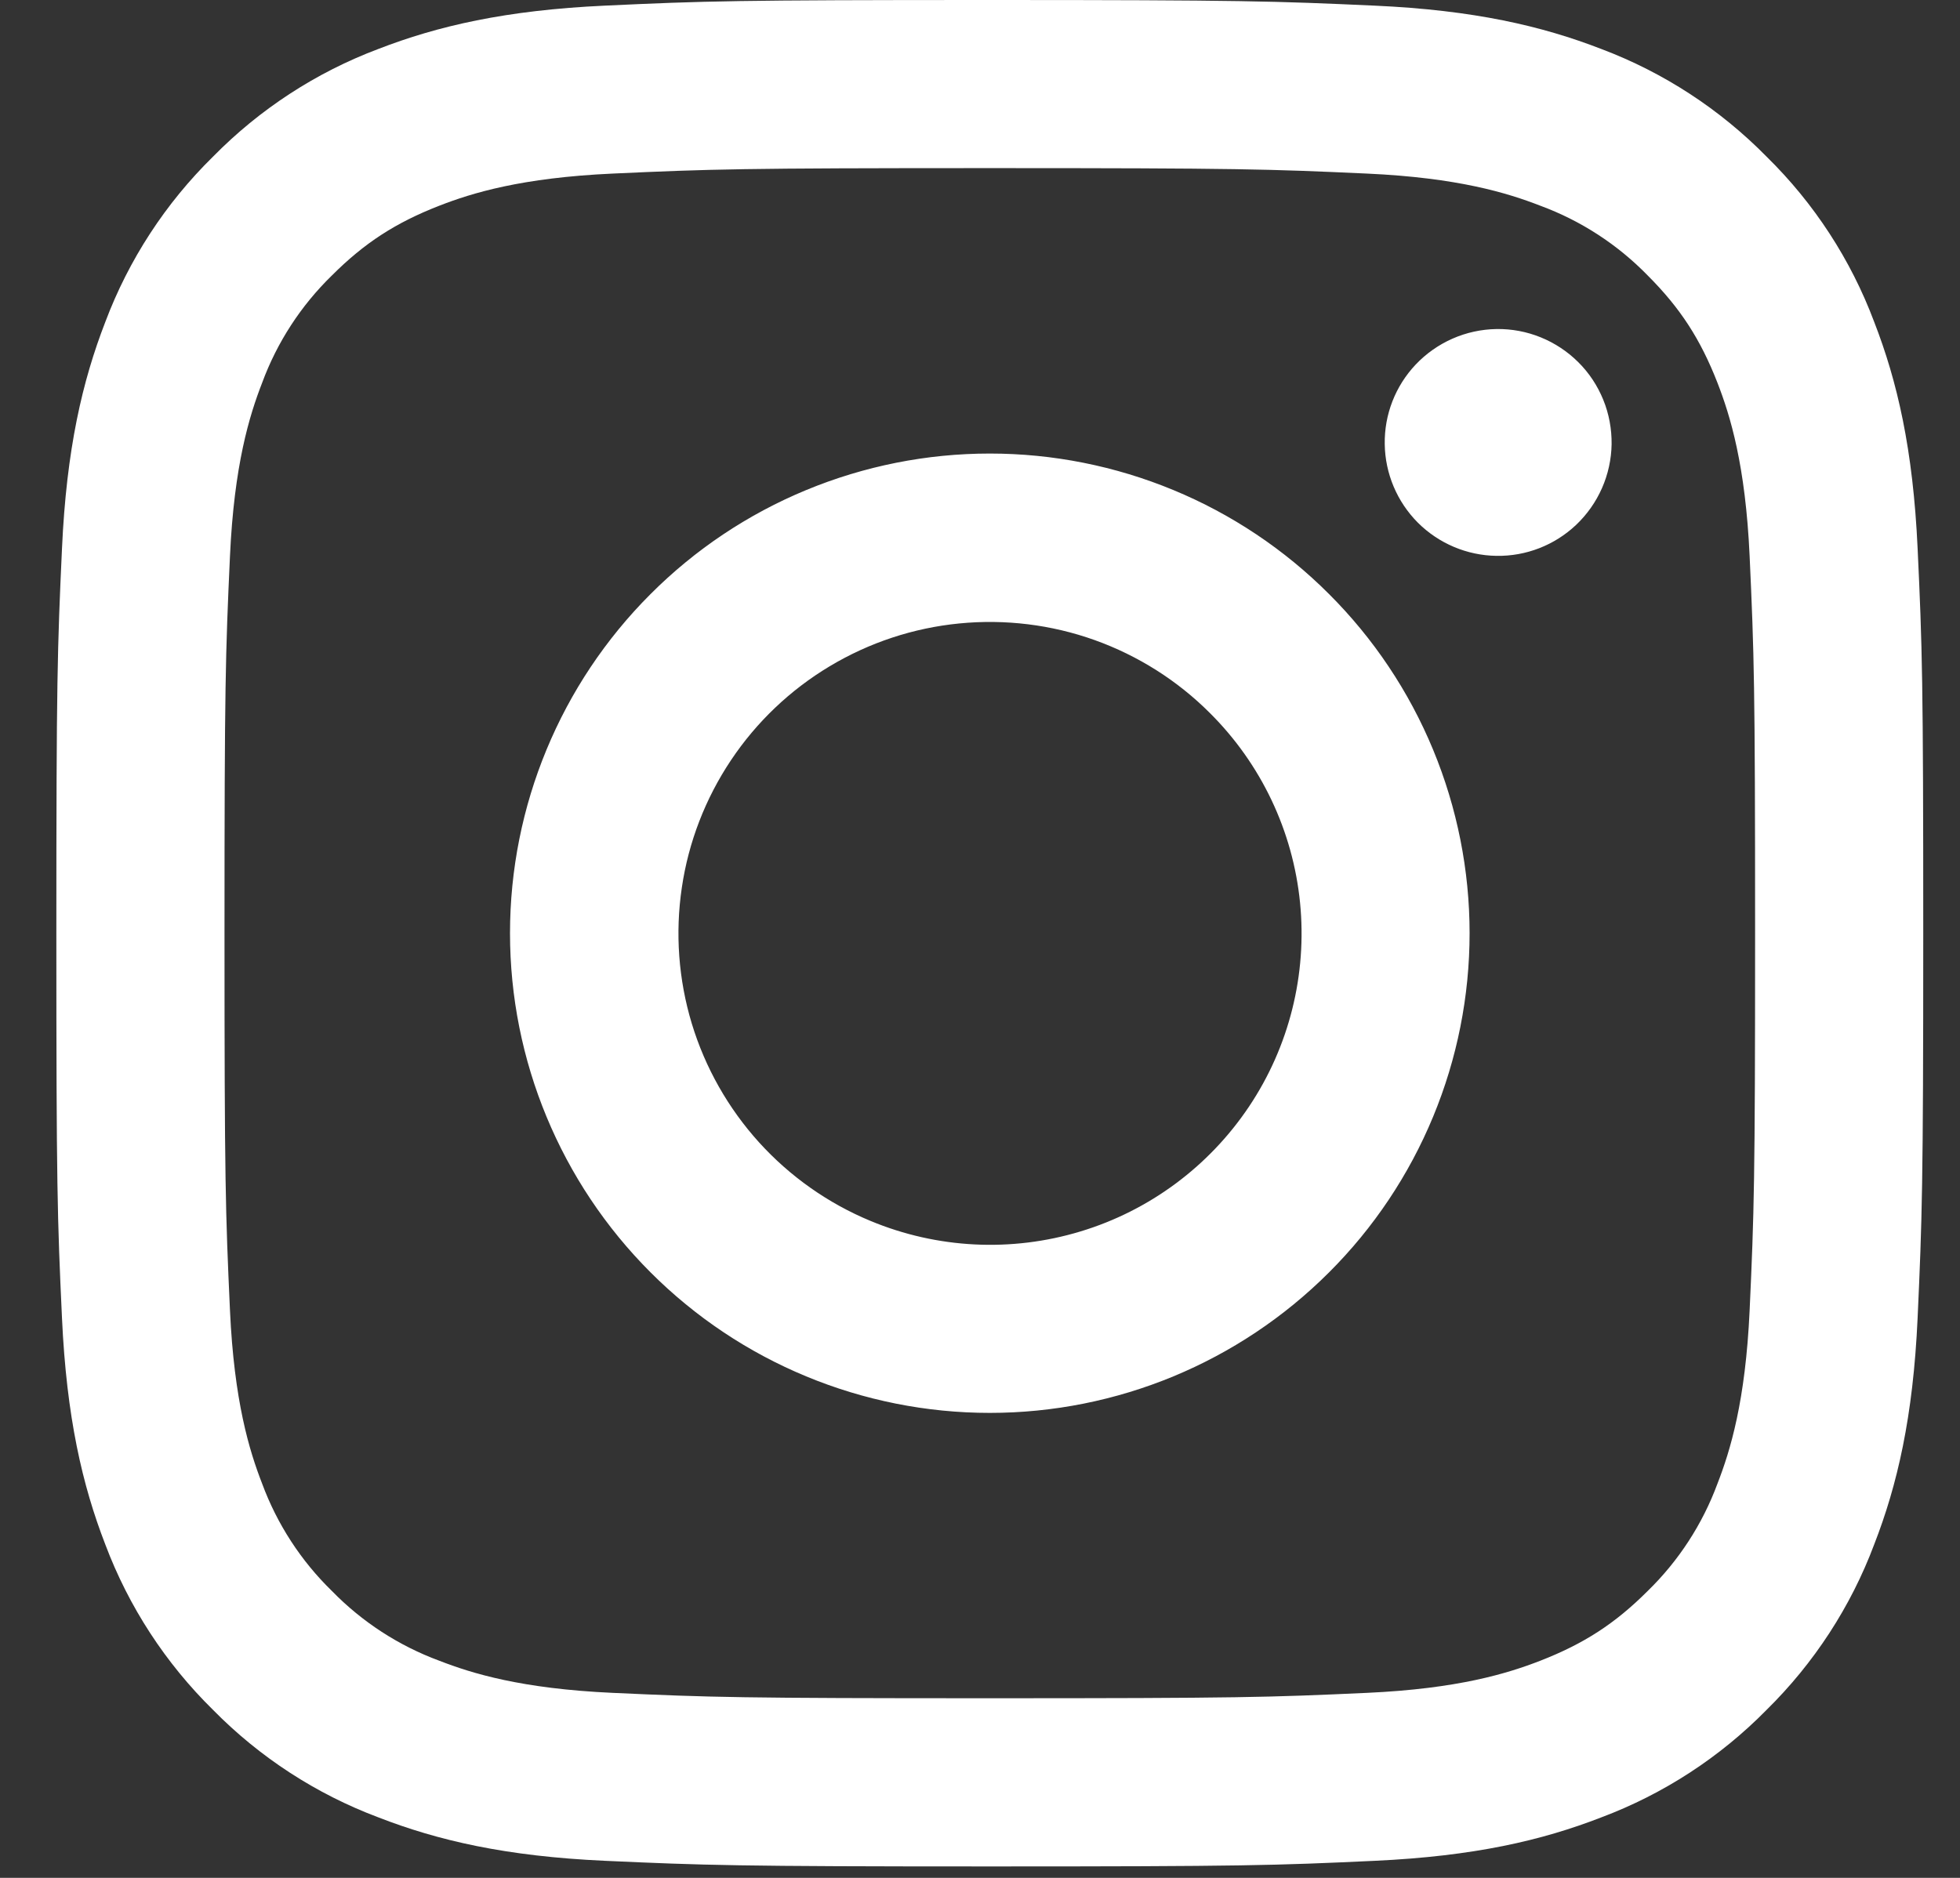 <svg width="24" height="23" viewBox="0 0 24 23" fill="none" xmlns="http://www.w3.org/2000/svg">
<rect x="0" y="0" width="24" height="23" fill="#333333" stroke="none"/>
<path fill-rule="evenodd" clip-rule="evenodd" d="M7.408 0.069C8.627 0.012 9.015 0 12.12 0C15.225 0 15.613 0.014 16.831 0.069C18.049 0.124 18.88 0.318 19.608 0.6C20.369 0.887 21.06 1.337 21.632 1.919C22.214 2.49 22.663 3.18 22.949 3.942C23.232 4.67 23.425 5.501 23.481 6.717C23.538 7.938 23.55 8.326 23.55 11.43C23.55 14.535 23.536 14.923 23.481 16.142C23.426 17.358 23.232 18.189 22.949 18.917C22.663 19.679 22.213 20.37 21.632 20.942C21.06 21.524 20.369 21.973 19.608 22.259C18.88 22.542 18.049 22.735 16.833 22.791C15.613 22.848 15.225 22.86 12.12 22.86C9.015 22.86 8.627 22.846 7.408 22.791C6.192 22.736 5.361 22.542 4.633 22.259C3.871 21.973 3.179 21.523 2.608 20.942C2.027 20.371 1.577 19.68 1.29 18.918C1.008 18.19 0.815 17.359 0.759 16.143C0.702 14.922 0.69 14.534 0.69 11.43C0.69 8.325 0.703 7.937 0.759 6.719C0.814 5.501 1.008 4.67 1.29 3.942C1.577 3.18 2.027 2.489 2.609 1.918C3.18 1.337 3.87 0.887 4.632 0.6C5.36 0.318 6.191 0.125 7.407 0.069H7.408ZM16.739 2.126C15.533 2.071 15.172 2.059 12.12 2.059C9.068 2.059 8.707 2.071 7.501 2.126C6.386 2.177 5.781 2.363 5.378 2.52C4.845 2.728 4.464 2.974 4.064 3.374C3.685 3.743 3.393 4.192 3.21 4.688C3.053 5.092 2.867 5.696 2.816 6.811C2.761 8.017 2.749 8.378 2.749 11.43C2.749 14.482 2.761 14.843 2.816 16.049C2.867 17.164 3.053 17.768 3.21 18.172C3.393 18.667 3.685 19.117 4.064 19.486C4.433 19.865 4.883 20.157 5.378 20.34C5.781 20.497 6.386 20.683 7.501 20.734C8.707 20.789 9.067 20.8 12.12 20.8C15.173 20.8 15.533 20.789 16.739 20.734C17.854 20.683 18.458 20.497 18.862 20.34C19.395 20.132 19.776 19.886 20.176 19.486C20.555 19.117 20.847 18.667 21.03 18.172C21.187 17.768 21.373 17.164 21.424 16.049C21.479 14.843 21.491 14.482 21.491 11.43C21.491 8.378 21.479 8.017 21.424 6.811C21.373 5.696 21.187 5.092 21.03 4.688C20.822 4.155 20.576 3.774 20.176 3.374C19.807 2.995 19.358 2.703 18.862 2.52C18.458 2.363 17.854 2.177 16.739 2.126ZM10.66 14.954C11.475 15.293 12.383 15.339 13.229 15.083C14.074 14.828 14.804 14.286 15.295 13.552C15.786 12.818 16.006 11.936 15.919 11.057C15.832 10.178 15.442 9.357 14.816 8.734C14.418 8.335 13.935 8.03 13.405 7.84C12.874 7.65 12.307 7.581 11.746 7.636C11.185 7.691 10.644 7.87 10.16 8.16C9.676 8.45 9.263 8.843 8.95 9.312C8.637 9.781 8.431 10.313 8.349 10.871C8.266 11.429 8.308 11.998 8.471 12.537C8.635 13.077 8.916 13.573 9.294 13.991C9.673 14.409 10.139 14.738 10.66 14.954ZM7.966 7.276C8.511 6.73 9.159 6.297 9.872 6.002C10.585 5.707 11.348 5.555 12.12 5.555C12.892 5.555 13.655 5.707 14.368 6.002C15.081 6.297 15.729 6.73 16.274 7.276C16.82 7.821 17.253 8.469 17.548 9.182C17.843 9.895 17.995 10.659 17.995 11.43C17.995 12.201 17.843 12.966 17.548 13.678C17.253 14.391 16.82 15.039 16.274 15.584C15.172 16.686 13.678 17.305 12.12 17.305C10.562 17.305 9.067 16.686 7.966 15.584C6.864 14.482 6.245 12.988 6.245 11.43C6.245 9.872 6.864 8.377 7.966 7.276ZM19.298 6.43C19.433 6.302 19.541 6.149 19.616 5.979C19.691 5.809 19.731 5.625 19.734 5.44C19.736 5.254 19.702 5.069 19.632 4.897C19.562 4.725 19.459 4.568 19.327 4.437C19.196 4.306 19.039 4.202 18.867 4.132C18.695 4.062 18.51 4.027 18.324 4.03C18.139 4.033 17.955 4.073 17.785 4.148C17.615 4.223 17.462 4.331 17.334 4.466C17.086 4.729 16.95 5.078 16.956 5.44C16.961 5.801 17.107 6.146 17.362 6.402C17.618 6.657 17.963 6.803 18.324 6.808C18.686 6.814 19.035 6.678 19.298 6.43Z" fill="white"/>
</svg>
